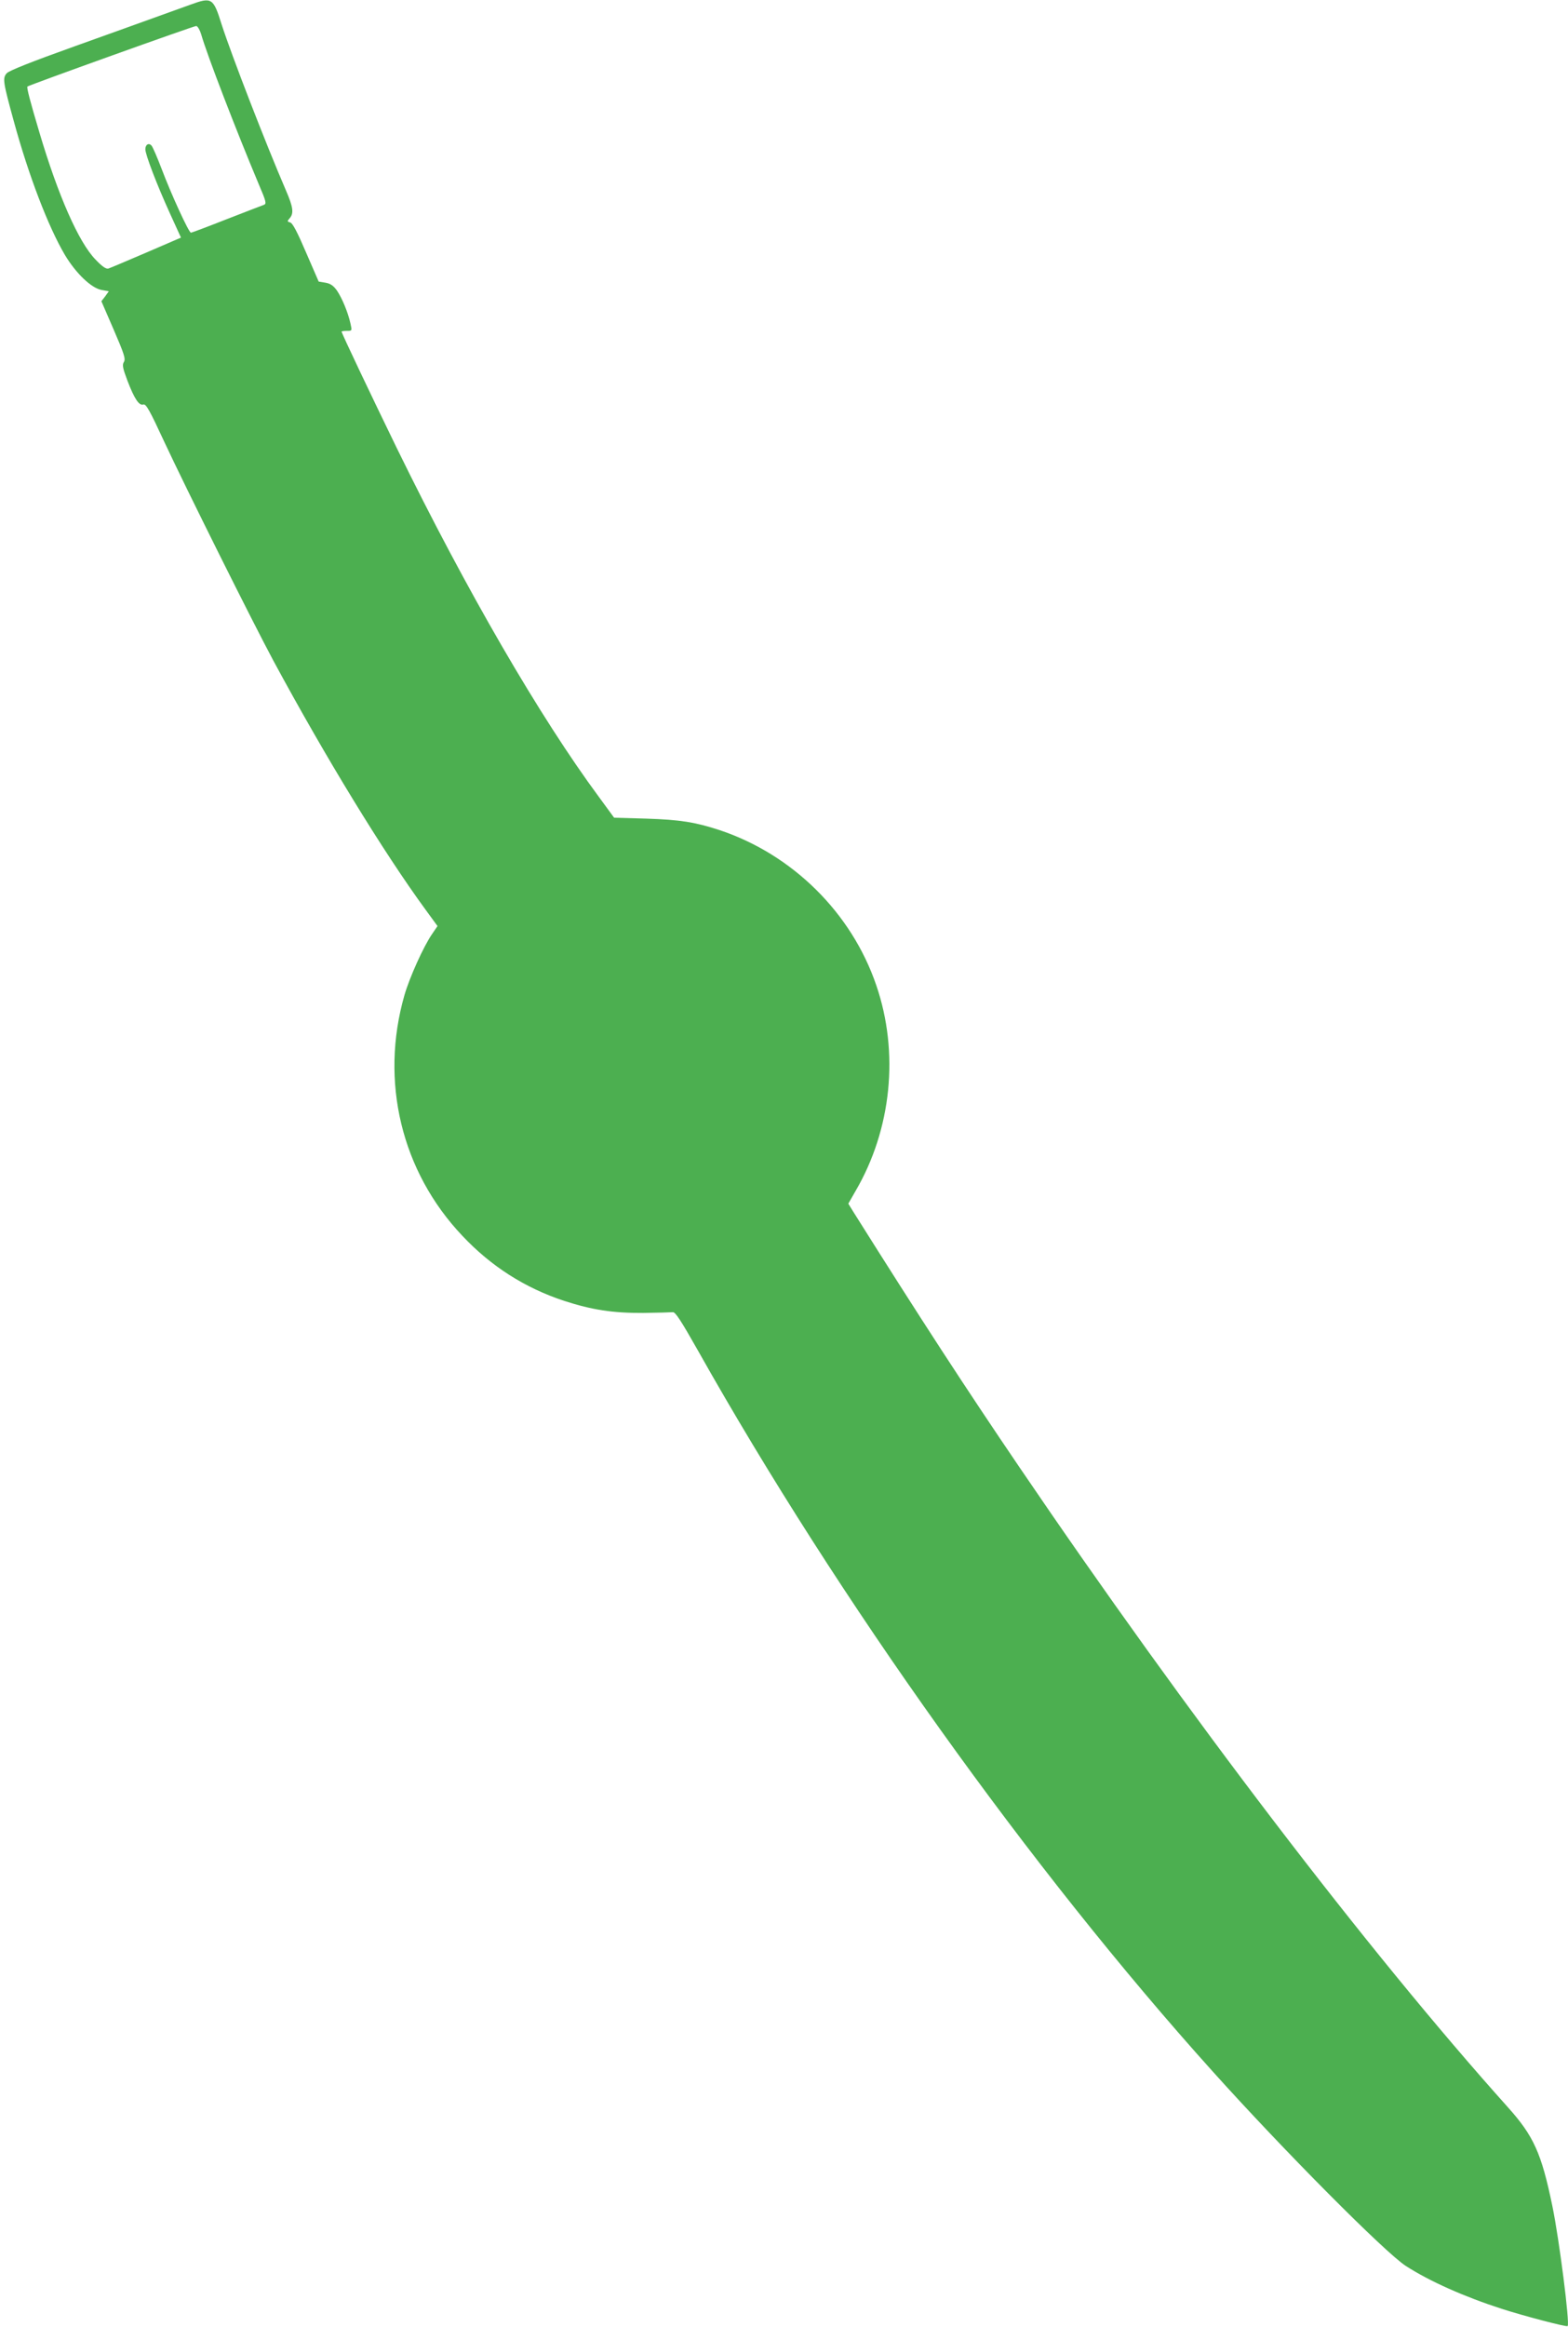 <?xml version="1.0" standalone="no"?>
<!DOCTYPE svg PUBLIC "-//W3C//DTD SVG 20010904//EN"
 "http://www.w3.org/TR/2001/REC-SVG-20010904/DTD/svg10.dtd">
<svg version="1.0" xmlns="http://www.w3.org/2000/svg"
 width="863pt" height="1280pt" viewBox="0 0 863 1280"
 preserveAspectRatio="xMidYMid meet">
<g transform="translate(0,1280) scale(0.1,-0.1)"
fill="#4caf50" stroke="none">
<path d="M1050 12775 c-36 -13 -114 -41 -175 -63 -60 -22 -270 -97 -465 -167
-235 -84 -361 -134 -373 -148 -24 -27 -20 -49 39 -264 82 -300 190 -581 281
-735 61 -102 146 -183 202 -193 l40 -7 -20 -28 -21 -27 68 -157 c58 -134 66
-160 56 -177 -10 -16 -7 -33 19 -102 39 -102 65 -140 88 -132 15 4 35 -32 116
-207 122 -261 483 -985 600 -1203 288 -533 604 -1050 838 -1370 l65 -89 -30
-44 c-47 -68 -124 -239 -152 -336 -136 -474 -17 -970 319 -1324 158 -168 345
-287 561 -358 152 -49 265 -67 434 -66 80 1 153 3 163 4 14 2 45 -46 139 -212
773 -1373 1831 -2852 2833 -3965 393 -437 948 -995 1062 -1069 132 -85 321
-169 528 -236 121 -39 357 -101 363 -95 13 12 -46 476 -84 660 -60 291 -103
386 -246 545 -773 862 -1761 2156 -2687 3519 -297 437 -540 810 -913 1403
l-29 47 40 70 c198 339 241 761 114 1131 -136 399 -461 720 -863 854 -135 44
-217 57 -403 63 l-177 5 -82 112 c-327 442 -731 1138 -1114 1921 -134 275
-304 632 -304 641 0 2 13 4 29 4 29 0 29 0 20 40 -14 63 -46 139 -74 181 -20
28 -36 39 -64 44 l-37 6 -69 159 c-47 110 -74 162 -87 166 -18 5 -18 7 -4 23
24 27 20 61 -20 153 -113 262 -299 743 -354 913 -46 147 -54 152 -170 110z
m57 -163 c32 -113 195 -535 317 -825 41 -96 44 -108 28 -114 -9 -3 -102 -39
-205 -79 -104 -41 -192 -74 -196 -74 -12 0 -111 217 -161 350 -24 63 -49 121
-56 129 -15 17 -34 6 -34 -20 0 -30 64 -196 134 -350 l62 -136 -190 -82 c-105
-45 -199 -85 -209 -88 -13 -4 -34 10 -72 50 -92 95 -205 351 -308 698 -52 174
-71 248 -66 253 14 10 917 334 929 333 8 -1 20 -22 27 -45z"/>
</g>
</svg>
